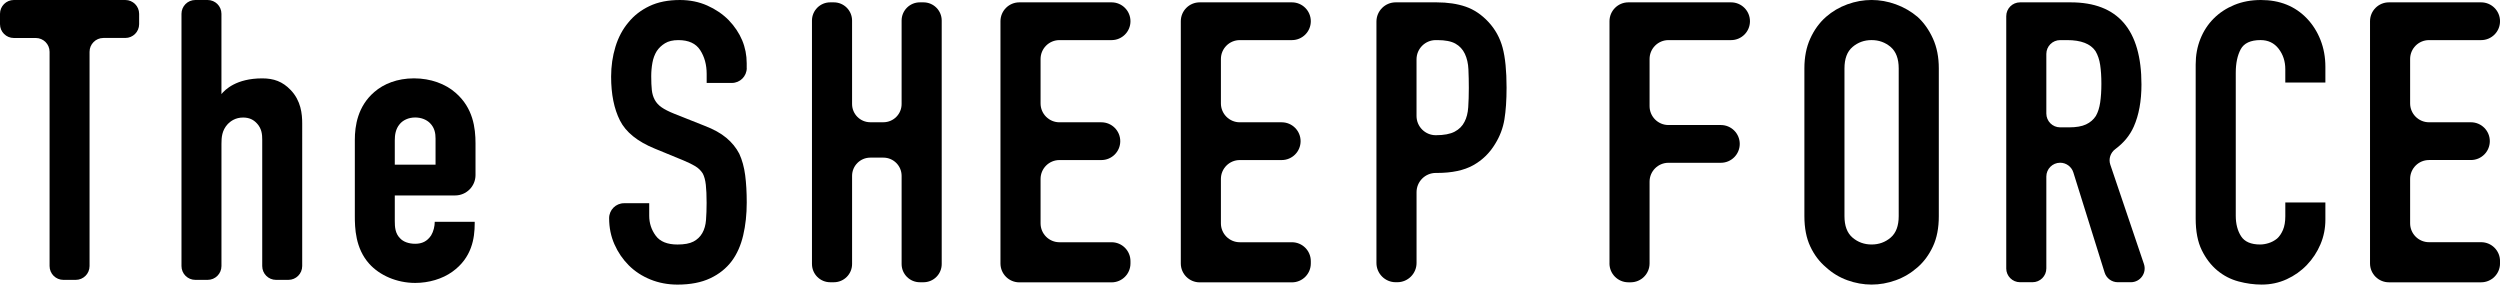 <?xml version="1.0" encoding="UTF-8"?><svg id="_レイヤー_2" xmlns="http://www.w3.org/2000/svg" viewBox="0 0 1180 134.33"><g id="_レイヤー_1-2"><g><g><path d="M65.67,6.52v4.88c0,3.6-2.92,6.52-6.52,6.52h-10.36c-3.6,0-6.52,2.92-6.52,6.52V125.58c0,3.6-2.92,6.52-6.52,6.52h-5.83c-3.6,0-6.52-2.92-6.52-6.52V24.45c0-3.6-2.92-6.52-6.52-6.52H6.52c-3.6,0-6.52-2.92-6.52-6.52V6.52C0,2.92,2.92,0,6.52,0H59.15c3.6,0,6.52,2.92,6.52,6.52Z"/><path d="M92.17,0h5.83c3.6,0,6.52,2.92,6.52,6.52V44.41c1.7-2.08,6.99-7.42,19.25-7.42,5.47,0,9.62,1.51,13.4,5.47,4.91,5.1,5.47,11.32,5.47,15.85V125.58c0,3.6-2.92,6.52-6.52,6.52h-5.83c-3.6,0-6.52-2.92-6.52-6.52v-59.72c0-2.26-.19-5.1-2.45-7.55-1.7-1.89-3.77-2.83-6.6-2.83-3.59,0-5.85,1.7-7.17,3.02-2.83,3.02-3.02,6.42-3.02,9.44v57.64c0,3.6-2.92,6.52-6.52,6.52h-5.83c-3.6,0-6.52-2.92-6.52-6.52V6.52c0-3.6,2.92-6.52,6.52-6.52Z"/><path d="M186.34,104.31c0,2.83,.19,5.85,2.45,8.11,1.51,1.7,4.15,2.64,7.17,2.64,3.21,0,5.66-1.13,7.54-3.96,1.13-1.89,1.7-4.34,1.7-6.41h18.86v.75c0,6.98-1.32,16.22-10.56,22.82-4.72,3.4-11.13,5.28-17.54,5.28-8.68,0-16.79-3.58-21.69-9.05-6.6-7.36-6.79-16.98-6.79-22.63v-35.84c0-6.6,1.32-15.84,9.24-22.63,4.34-3.77,10.75-6.41,18.67-6.41s14.9,2.64,19.62,6.79c8.3,7.17,9.43,16.6,9.43,23.96v14.9c0,5.31-4.31,9.62-9.62,9.62h-28.48v12.07Zm19.24-26.6v-12.26c0-2.45-.38-5.09-2.64-7.36-1.51-1.51-3.96-2.64-6.98-2.64-3.21,0-5.85,1.32-7.36,3.21-1.89,2.26-2.26,5.09-2.26,7.54v11.51h19.24Z"/></g><g><path d="M352.47,32.1c0,3.89-3.16,7.05-7.05,7.05h-11.87v-4.27c0-4.33-1.02-8.07-3.06-11.22-2.04-3.16-5.48-4.73-10.3-4.73-2.6,0-4.7,.5-6.31,1.49-1.61,.99-2.91,2.22-3.9,3.71-.99,1.61-1.67,3.43-2.04,5.48-.37,2.04-.56,4.17-.56,6.4,0,2.6,.09,4.76,.28,6.49,.19,1.73,.65,3.28,1.39,4.64,.74,1.36,1.82,2.54,3.25,3.53,1.42,.99,3.37,1.98,5.84,2.97l14.47,5.75c4.21,1.61,7.61,3.49,10.21,5.66,2.6,2.16,4.64,4.67,6.12,7.51,1.36,2.97,2.29,6.34,2.78,10.11,.49,3.78,.74,8.07,.74,12.89,0,5.57-.55,10.73-1.67,15.49-1.11,4.76-2.91,8.81-5.38,12.15-2.6,3.46-6,6.19-10.21,8.16-4.21,1.98-9.34,2.97-15.4,2.97-4.58,0-8.85-.81-12.8-2.41-3.96-1.61-7.36-3.83-10.21-6.68-2.85-2.85-5.1-6.15-6.77-9.93-1.67-3.77-2.51-7.88-2.51-12.34h0c0-3.89,3.16-7.05,7.05-7.05h11.87v5.94c0,3.46,1.02,6.58,3.06,9.37,2.04,2.79,5.47,4.18,10.3,4.18,3.22,0,5.72-.46,7.51-1.39,1.79-.93,3.18-2.26,4.18-3.99,.99-1.73,1.58-3.8,1.76-6.21,.18-2.41,.28-5.1,.28-8.07,0-3.46-.12-6.31-.37-8.54-.25-2.22-.74-4.02-1.48-5.38-.87-1.36-2.01-2.47-3.43-3.34-1.42-.87-3.31-1.79-5.66-2.78l-13.54-5.57c-8.16-3.34-13.64-7.76-16.42-13.27-2.78-5.5-4.17-12.4-4.17-20.69,0-4.94,.68-9.65,2.04-14.1,1.36-4.45,3.4-8.28,6.12-11.5,2.6-3.22,5.9-5.78,9.92-7.7,4.02-1.92,8.81-2.88,14.38-2.88,4.7,0,9,.87,12.89,2.6,3.9,1.73,7.27,4.02,10.11,6.86,5.69,5.94,8.54,12.74,8.54,20.41v2.22Z"/><path d="M383.25,124.62V9.71c0-4.75,3.85-8.6,8.6-8.6h1.73c4.75,0,8.6,3.85,8.6,8.6V49.1c0,4.75,3.85,8.6,8.6,8.6h6.18c4.75,0,8.6-3.85,8.6-8.6V9.71c0-4.75,3.85-8.6,8.6-8.6h1.73c4.75,0,8.6,3.85,8.6,8.6V124.62c0,4.75-3.85,8.6-8.6,8.6h-1.73c-4.75,0-8.6-3.85-8.6-8.6v-41.62c0-4.75-3.85-8.6-8.6-8.6h-6.18c-4.75,0-8.6,3.85-8.6,8.6v41.62c0,4.75-3.85,8.6-8.6,8.6h-1.73c-4.75,0-8.6-3.85-8.6-8.6Z"/><path d="M649.68,124.12V10.2c0-5.02,4.07-9.09,9.09-9.09h19.3c5.19,0,9.77,.68,13.73,2.04,3.95,1.36,7.54,3.78,10.76,7.24,3.21,3.46,5.44,7.52,6.68,12.15,1.24,4.64,1.86,10.92,1.86,18.83,0,5.94-.35,10.94-1.02,15.02-.68,4.08-2.13,7.92-4.36,11.51-2.6,4.33-6.06,7.7-10.39,10.11-4.33,2.41-10.02,3.62-17.07,3.62h-.56c-5.02,0-9.09,4.07-9.09,9.09v33.4c0,5.02-4.07,9.09-9.09,9.09h-.75c-5.02,0-9.09-4.07-9.09-9.09Zm18.92-96.11v26.72c0,5.02,4.07,9.09,9.09,9.09h0c3.84,0,6.81-.56,8.91-1.67,2.11-1.11,3.65-2.66,4.64-4.64,.99-1.86,1.58-4.15,1.76-6.86,.18-2.72,.28-5.75,.28-9.09,0-3.09-.06-6.03-.19-8.81-.12-2.78-.68-5.22-1.67-7.33-.99-2.1-2.48-3.71-4.45-4.82-1.98-1.11-4.82-1.67-8.53-1.67h-.75c-5.02,0-9.09,4.07-9.09,9.09Z"/><path d="M557.34,124.31V10.02c0-4.92,3.99-8.91,8.91-8.91h43.54c4.92,0,8.91,3.99,8.91,8.91h0c0,4.92-3.99,8.91-8.91,8.91h-24.61c-4.92,0-8.91,3.99-8.91,8.91v20.97c0,4.92,3.99,8.91,8.91,8.91h19.79c4.92,0,8.91,3.99,8.91,8.91h0c0,4.92-3.99,8.91-8.91,8.91h-19.79c-4.92,0-8.91,3.99-8.91,8.91v20.97c0,4.92,3.99,8.91,8.91,8.91h24.61c4.92,0,8.91,3.99,8.91,8.91v1.11c0,4.92-3.99,8.91-8.91,8.91h-43.54c-4.92,0-8.91-3.99-8.91-8.91Z"/><path d="M472.22,124.31V10.02c0-4.92,3.99-8.91,8.91-8.91h43.54c4.92,0,8.91,3.99,8.91,8.91h0c0,4.92-3.99,8.91-8.91,8.91h-24.61c-4.92,0-8.91,3.99-8.91,8.91v20.97c0,4.92,3.99,8.91,8.91,8.91h19.79c4.92,0,8.91,3.99,8.91,8.91h0c0,4.92-3.99,8.91-8.91,8.91h-19.79c-4.92,0-8.91,3.99-8.91,8.91v20.97c0,4.92,3.99,8.91,8.91,8.91h24.61c4.92,0,8.91,3.99,8.91,8.91v1.11c0,4.92-3.99,8.91-8.91,8.91h-43.54c-4.92,0-8.91-3.99-8.91-8.91Z"/></g><g><path d="M759.68,124.31V10.02c0-4.92,3.99-8.91,8.91-8.91h48.48c4.92,0,8.91,3.99,8.91,8.91h0c0,4.92-3.99,8.91-8.91,8.91h-29.56c-4.92,0-8.91,3.99-8.91,8.91v22.26c0,4.92,3.99,8.91,8.91,8.91h24.74c4.92,0,8.91,3.99,8.91,8.91h0c0,4.92-3.99,8.91-8.91,8.91h-24.74c-4.92,0-8.91,3.99-8.91,8.91v38.59c0,4.92-3.99,8.91-8.91,8.91h-1.11c-4.92,0-8.91-3.99-8.91-8.91Z"/><path d="M851.67,32.28c0-5.32,.92-10.02,2.78-14.1,1.85-4.08,4.33-7.48,7.42-10.21,2.97-2.6,6.34-4.57,10.11-5.94,3.77-1.36,7.58-2.04,11.41-2.04s7.64,.68,11.41,2.04c3.77,1.36,7.2,3.34,10.3,5.94,2.97,2.72,5.38,6.12,7.24,10.21,1.86,4.08,2.78,8.78,2.78,14.1V102.04c0,5.57-.92,10.33-2.78,14.29-1.85,3.96-4.27,7.24-7.24,9.83-3.09,2.72-6.52,4.76-10.3,6.12-3.78,1.36-7.58,2.04-11.41,2.04s-7.64-.68-11.41-2.04c-3.77-1.36-7.14-3.4-10.11-6.12-3.09-2.6-5.57-5.87-7.42-9.83-1.86-3.96-2.78-8.72-2.78-14.29V32.28Zm18.92,69.76c0,4.58,1.27,7.95,3.8,10.11,2.54,2.16,5.54,3.25,9,3.25s6.46-1.08,9-3.25c2.53-2.16,3.8-5.54,3.8-10.11V32.28c0-4.57-1.27-7.95-3.8-10.11-2.54-2.16-5.54-3.25-9-3.25s-6.46,1.09-9,3.25c-2.54,2.16-3.8,5.54-3.8,10.11V102.04Z"/><path d="M946.95,126.69V7.63c0-3.6,2.92-6.52,6.52-6.52h23.91c22.26,0,33.39,12.93,33.39,38.78,0,7.79-1.21,14.41-3.62,19.85-1.84,4.15-4.73,7.68-8.69,10.6-2.31,1.71-3.32,4.66-2.4,7.37l15.87,46.89c1.43,4.23-1.71,8.61-6.17,8.61h-6.16c-2.85,0-5.37-1.85-6.22-4.57l-14.76-47.25c-.85-2.72-3.37-4.58-6.23-4.58h0c-3.6,0-6.52,2.92-6.52,6.52v43.36c0,3.6-2.92,6.52-6.52,6.52h-5.89c-3.6,0-6.52-2.92-6.52-6.52Zm18.92-101.25v28.15c0,3.6,2.92,6.52,6.52,6.52h4.24c3.34,0,6-.46,7.98-1.39,1.98-.93,3.52-2.26,4.64-3.99,.99-1.73,1.67-3.86,2.04-6.4,.37-2.53,.56-5.47,.56-8.81s-.19-6.28-.56-8.81c-.37-2.54-1.11-4.73-2.22-6.59-2.35-3.46-6.81-5.19-13.36-5.19h-3.32c-3.6,0-6.52,2.92-6.52,6.52Z"/><path d="M1097.58,95.55v8.16c0,4.08-.78,7.95-2.32,11.59-1.55,3.65-3.68,6.9-6.4,9.74-2.72,2.85-5.91,5.1-9.56,6.77-3.65,1.67-7.58,2.51-11.78,2.51-3.59,0-7.24-.49-10.94-1.48-3.71-.99-7.05-2.72-10.02-5.19-2.97-2.48-5.41-5.66-7.32-9.56-1.92-3.89-2.88-8.87-2.88-14.94V30.43c0-4.33,.74-8.35,2.22-12.06,1.48-3.71,3.59-6.93,6.31-9.65,2.72-2.72,5.97-4.85,9.74-6.4,3.77-1.54,7.95-2.32,12.52-2.32,8.91,0,16.14,2.91,21.71,8.72,2.72,2.85,4.85,6.21,6.4,10.11,1.54,3.9,2.32,8.13,2.32,12.71v7.42h-18.92v-6.31c0-3.71-1.05-6.92-3.15-9.65-2.11-2.72-4.95-4.08-8.54-4.08-4.7,0-7.82,1.46-9.37,4.36-1.55,2.91-2.32,6.59-2.32,11.04V101.86c0,3.84,.84,7.05,2.51,9.65,1.67,2.6,4.67,3.89,9,3.89,1.24,0,2.57-.21,3.99-.65,1.42-.43,2.75-1.14,3.99-2.13,1.12-.99,2.04-2.35,2.79-4.08,.74-1.73,1.11-3.89,1.11-6.49v-6.49h18.92Z"/><path d="M1118.65,124.31V10.02c0-4.92,3.99-8.91,8.91-8.91h43.54c4.92,0,8.91,3.99,8.91,8.91h0c0,4.92-3.99,8.91-8.91,8.91h-24.61c-4.92,0-8.91,3.99-8.91,8.91v20.96c0,4.92,3.99,8.91,8.91,8.91h19.79c4.92,0,8.91,3.99,8.91,8.91h0c0,4.92-3.99,8.91-8.91,8.91h-19.79c-4.92,0-8.91,3.99-8.91,8.91v20.96c0,4.92,3.99,8.91,8.91,8.91h24.61c4.92,0,8.91,3.99,8.91,8.91v1.11c0,4.92-3.99,8.91-8.91,8.91h-43.54c-4.92,0-8.91-3.99-8.91-8.91Z"/></g></g></g></svg>